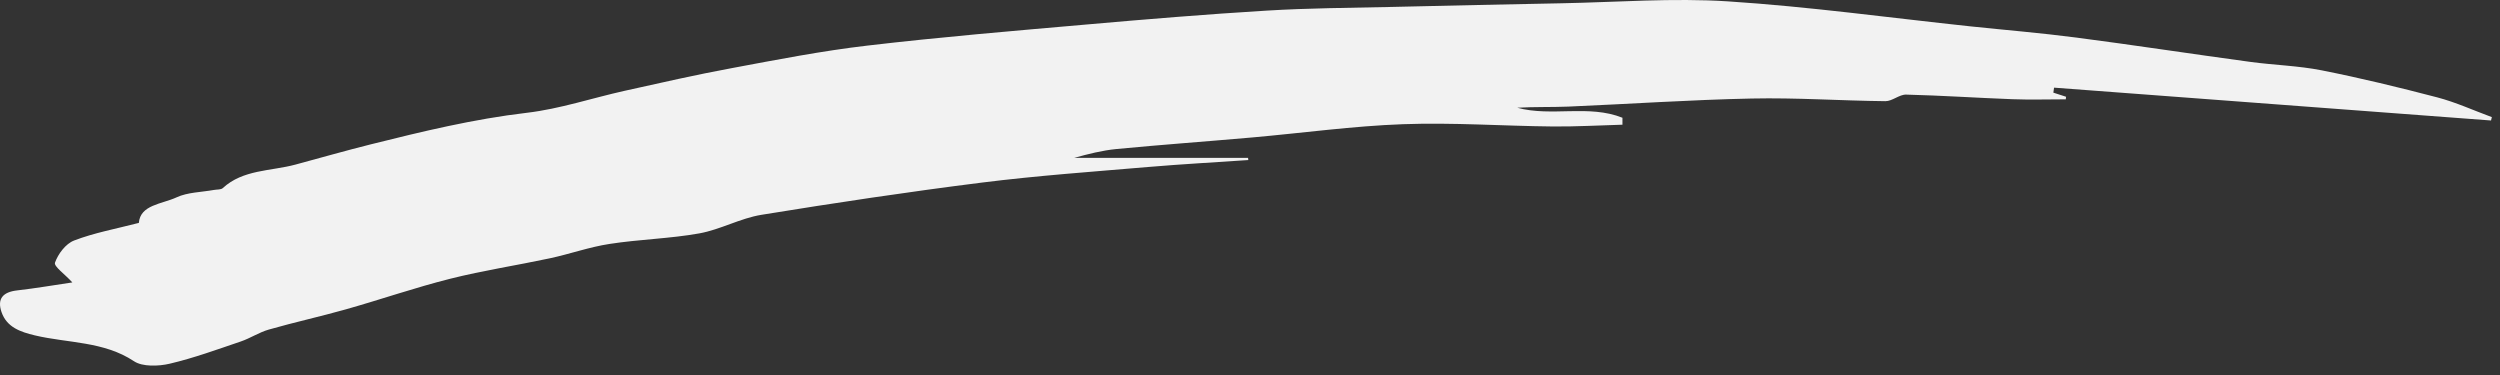 <?xml version="1.0" encoding="utf-8"?>
<svg xmlns="http://www.w3.org/2000/svg" fill="none" height="100%" overflow="visible" preserveAspectRatio="none" style="display: block;" viewBox="0 0 100 15" width="100%">
<rect x="0" y="0" width="100" height="15" fill="#333333" stroke="none"/>
<path d="M99.636 4.819C93.812 4.382 87.986 3.943 82.162 3.506L82.134 3.706C82.304 3.761 82.472 3.817 82.642 3.87C82.639 3.905 82.634 3.938 82.631 3.973C81.917 3.973 81.204 3.996 80.49 3.968C79.077 3.915 77.663 3.819 76.247 3.784C75.973 3.776 75.693 4.049 75.416 4.047C73.634 4.029 71.85 3.903 70.072 3.941C67.624 3.991 65.178 4.16 62.73 4.264C62.05 4.291 61.369 4.269 60.688 4.309C62.066 4.683 63.548 4.17 64.898 4.71C64.898 4.804 64.898 4.895 64.898 4.988C63.965 5.013 63.032 5.069 62.099 5.059C60.107 5.039 58.108 4.895 56.119 4.968C54.104 5.041 52.098 5.321 50.089 5.498C48.28 5.657 46.472 5.788 44.666 5.96C44.092 6.016 43.527 6.159 42.964 6.316H49.922C49.924 6.344 49.93 6.372 49.933 6.402C48.599 6.493 47.262 6.566 45.931 6.679C43.711 6.869 41.485 7.025 39.278 7.303C36.328 7.674 33.389 8.116 30.455 8.593C29.607 8.732 28.822 9.181 27.976 9.335C26.793 9.547 25.572 9.572 24.384 9.757C23.574 9.88 22.795 10.161 21.993 10.332C20.67 10.615 19.326 10.819 18.016 11.148C16.611 11.501 15.242 11.976 13.848 12.37C12.824 12.66 11.778 12.889 10.754 13.182C10.365 13.293 10.016 13.528 9.632 13.659C8.693 13.977 7.755 14.321 6.789 14.548C6.341 14.654 5.696 14.674 5.361 14.45C4.154 13.647 2.721 13.73 1.393 13.415C0.808 13.276 0.27 13.086 0.062 12.486C-0.119 11.963 0.1 11.68 0.696 11.615C1.431 11.531 2.161 11.405 2.894 11.297C2.581 10.953 2.145 10.655 2.2 10.504C2.323 10.161 2.622 9.752 2.965 9.62C3.767 9.312 4.637 9.153 5.554 8.916C5.611 8.189 6.476 8.166 7.063 7.894C7.502 7.689 8.054 7.689 8.556 7.598C8.677 7.576 8.839 7.591 8.91 7.525C9.717 6.778 10.831 6.849 11.816 6.584C12.824 6.313 13.823 6.026 14.835 5.773C16.894 5.258 18.95 4.761 21.079 4.511C22.405 4.354 23.689 3.92 24.996 3.63C26.42 3.314 27.842 2.989 29.277 2.724C31.078 2.388 32.881 2.035 34.703 1.823C37.607 1.482 40.524 1.237 43.439 0.982C45.849 0.77 48.261 0.57 50.676 0.424C52.329 0.323 53.986 0.315 55.641 0.278C57.916 0.225 60.192 0.174 62.47 0.131C64.687 0.088 66.918 -0.088 69.122 0.055C72.358 0.265 75.575 0.709 78.802 1.053C80.216 1.202 81.637 1.318 83.045 1.502C85.37 1.805 87.689 2.161 90.014 2.476C90.961 2.605 91.929 2.628 92.86 2.812C94.416 3.12 95.958 3.494 97.49 3.895C98.239 4.092 98.947 4.418 99.674 4.685C99.663 4.733 99.653 4.781 99.639 4.827L99.636 4.819Z" fill="#F2F2F2" id="Vector"/>
</svg>